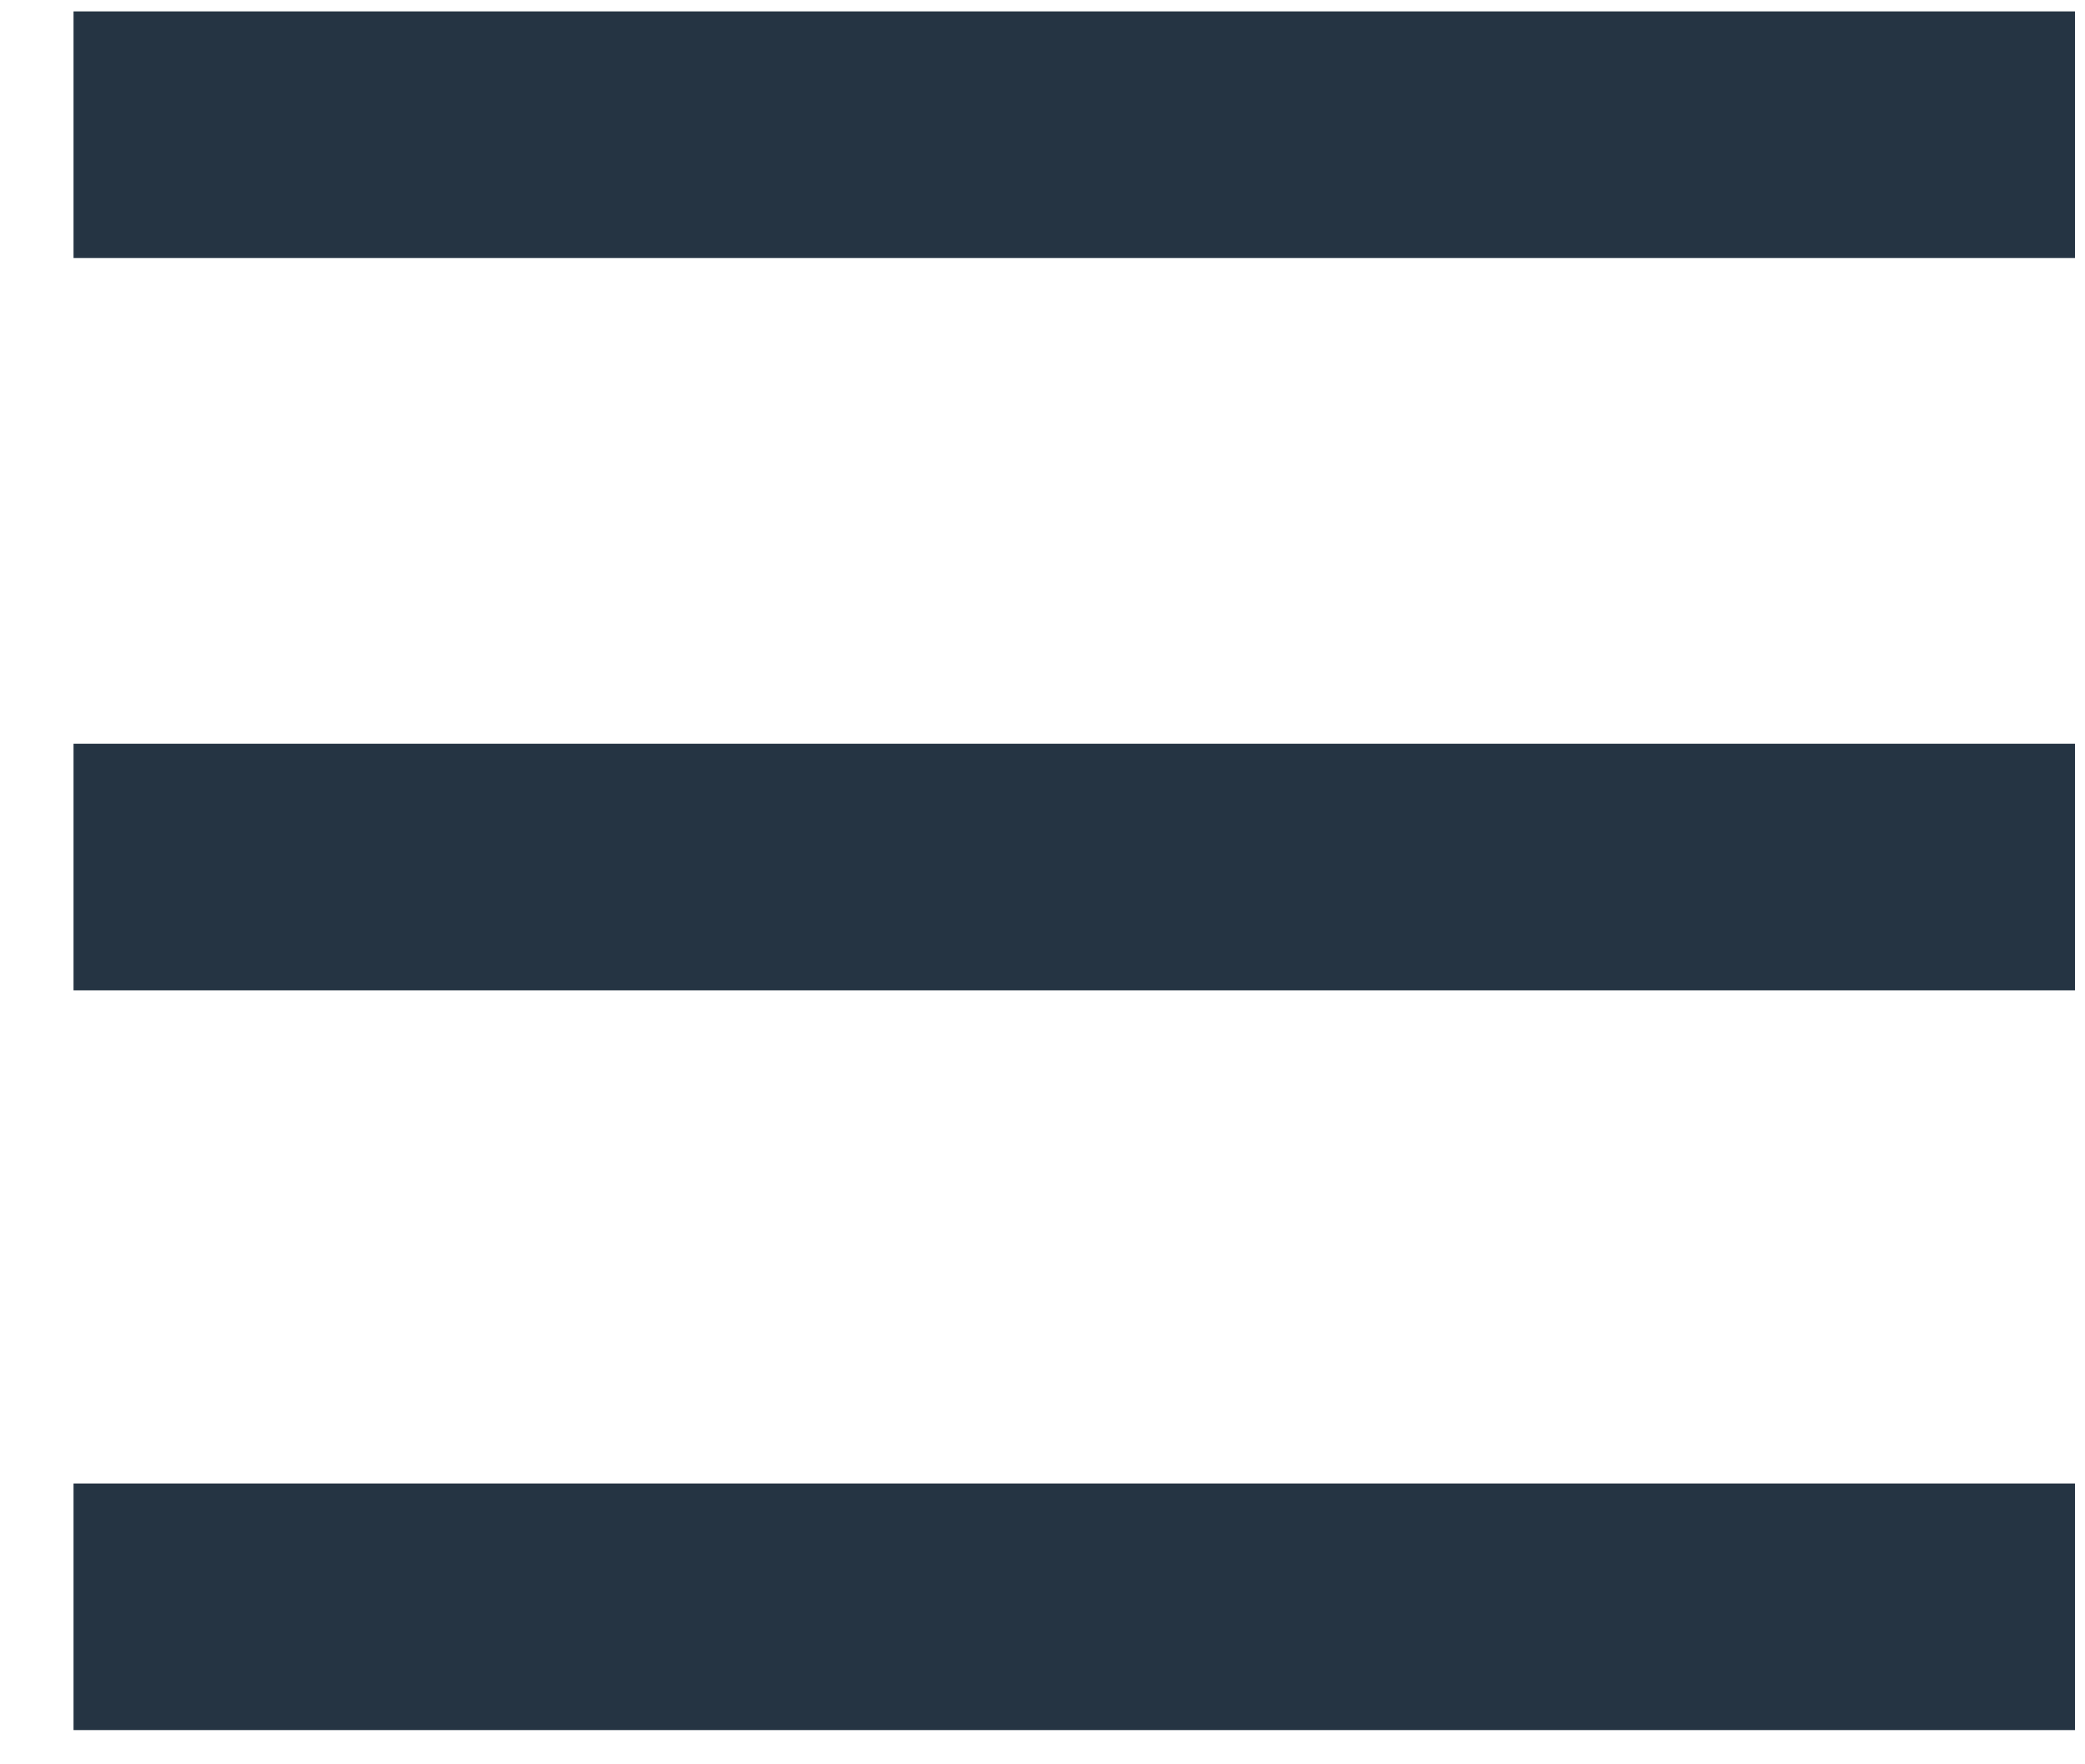<?xml version="1.0" encoding="UTF-8"?> <svg xmlns="http://www.w3.org/2000/svg" width="26" height="22" viewBox="0 0 26 22" fill="none"><path d="M0.917 0.142V3.217H25.875V0.142H0.917ZM0.917 9.274V12.349H25.875V9.274H0.917ZM0.917 18.498V21.573H25.875V18.498H0.917Z" fill="#253443"></path></svg> 
